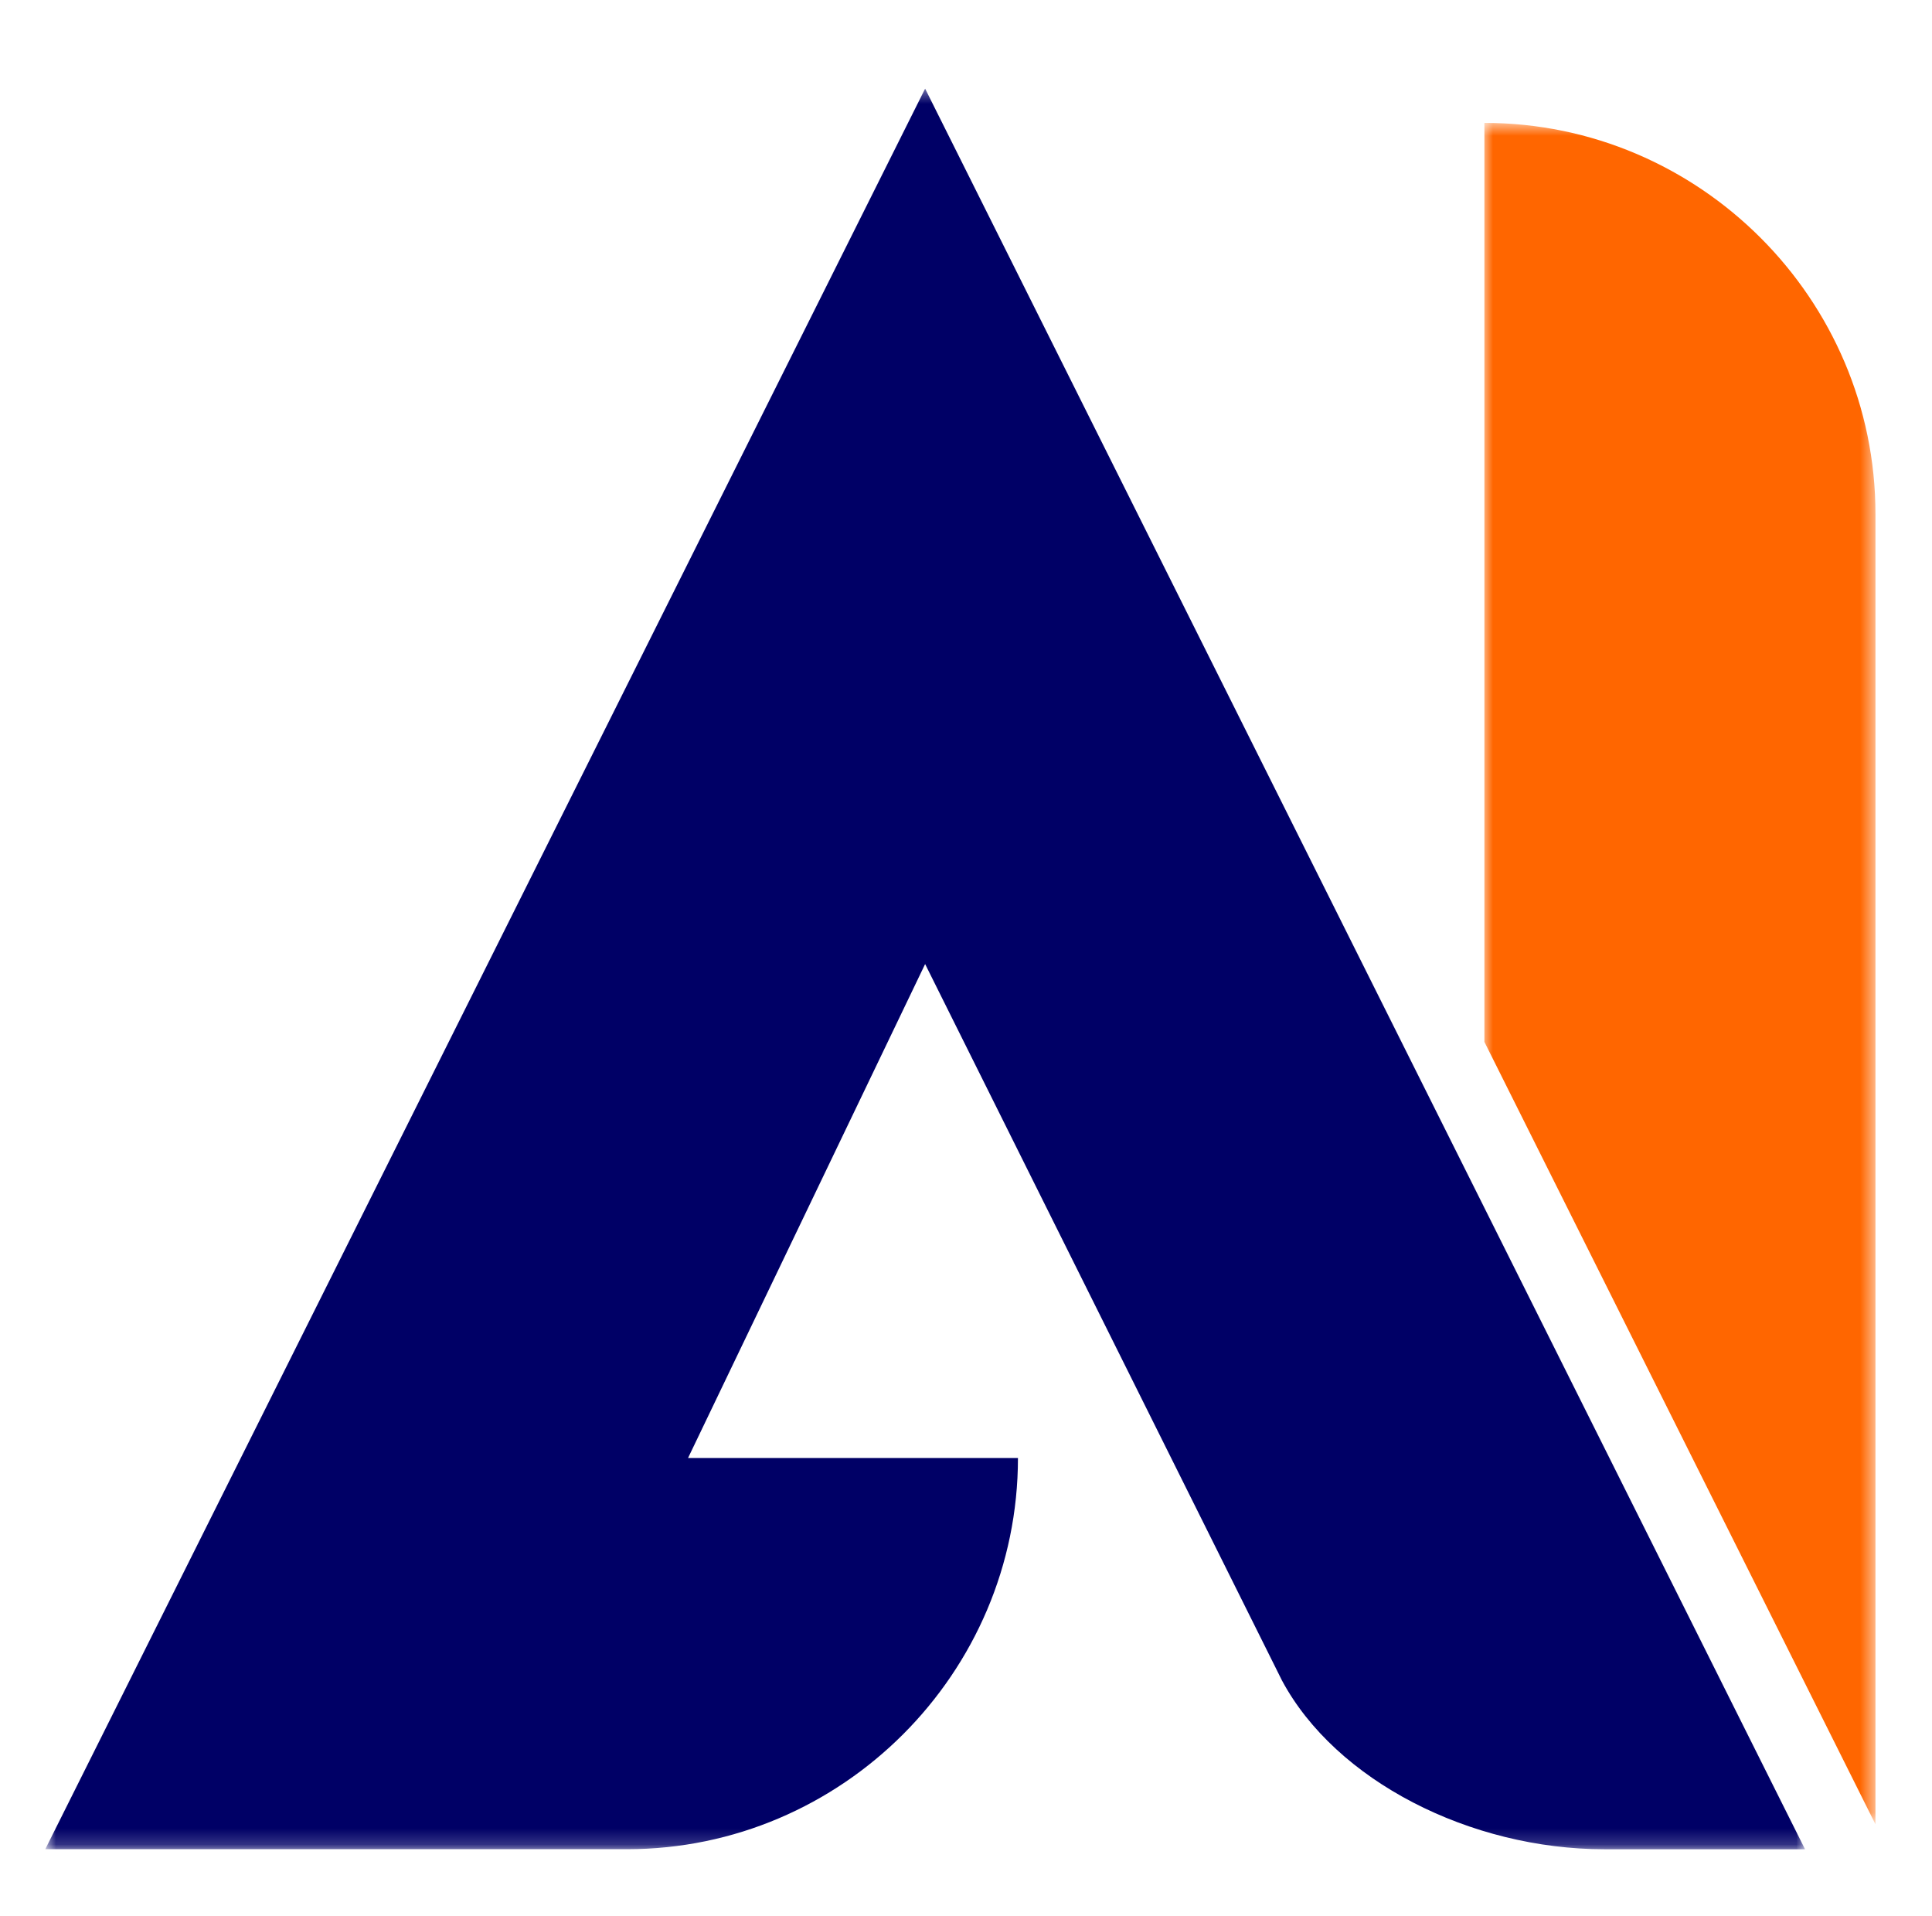 <svg width="121" height="120" viewBox="0 0 121 120" fill="none" xmlns="http://www.w3.org/2000/svg">
<mask id="mask0_106_21620" style="mask-type:luminance" maskUnits="userSpaceOnUse" x="2" y="5" width="112" height="111">
<path d="M113.091 5.455H2.836V115.805H113.091V5.455Z" fill="white"/>
</mask>
<g mask="url(#mask0_106_21620)">
<path d="M63.754 91.302H43.092L57.94 60.371L80.29 105.236C83.655 111.513 92.077 115.804 100.494 115.804H113.048L111.195 112.101L86.702 63.103L57.94 5.551L2.836 115.8H39.267C52.736 115.8 63.754 104.776 63.754 91.302Z" fill="#000066"/>
</g>
<mask id="mask1_106_21620" style="mask-type:luminance" maskUnits="userSpaceOnUse" x="92" y="7" width="26" height="108">
<path d="M117.459 7.68H92.836V114.29H117.459V7.68Z" fill="white"/>
</mask>
<g mask="url(#mask1_106_21620)">
<path d="M92.966 7.696V65.243L117.459 114.242V32.193C117.459 18.719 106.435 7.696 92.966 7.696Z" fill="#FF6600"/>
</g>
</svg>
